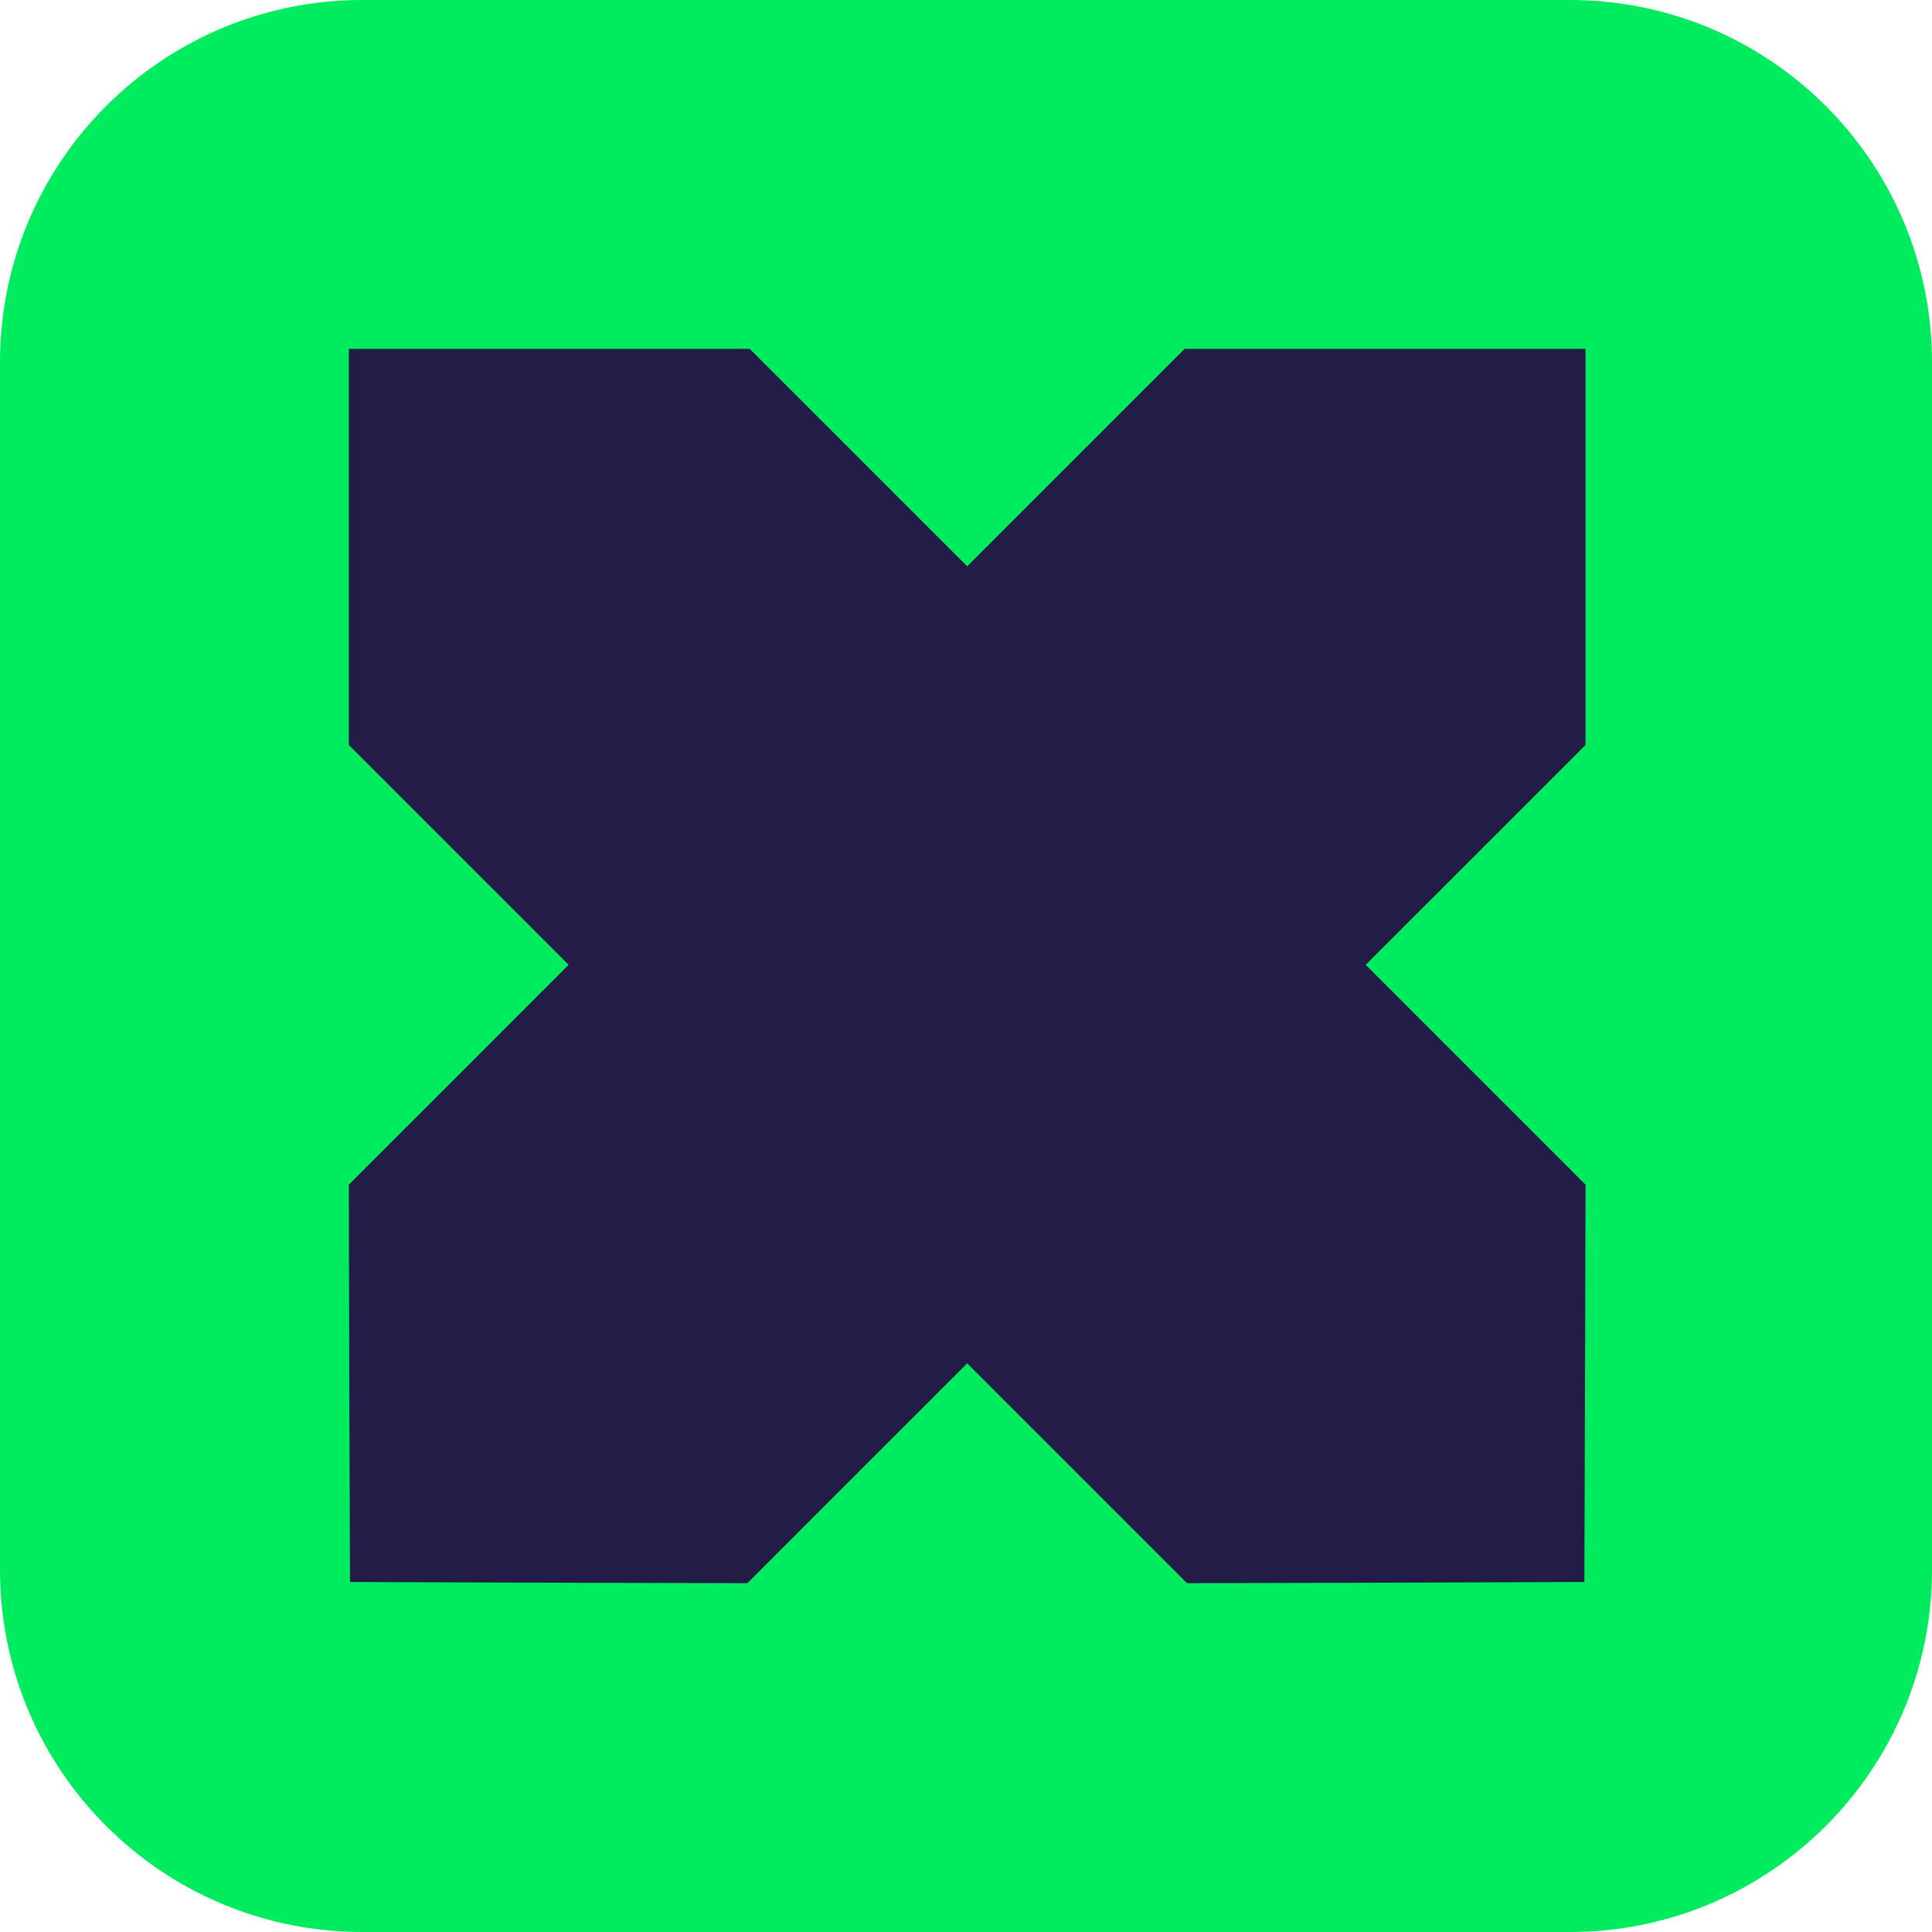 <svg width="144" height="144" viewBox="0 0 144 144" fill="none" xmlns="http://www.w3.org/2000/svg">
<g clip-path="url(#clip0_4392_3212)">
<path d="M117 0H27C12.088 0 0 12.088 0 27V117C0 131.912 12.088 144 27 144H117C131.912 144 144 131.912 144 117V27C144 12.088 131.912 0 117 0Z" fill="#00EB5E"/>
<path d="M26 40.755V55.528L34.184 63.711L42.385 71.912L34.184 80.114L26 88.297L26.035 103.105L26.088 117.912L40.895 117.965L55.703 118L63.886 109.816L72.088 101.615L80.289 109.816L88.472 118L103.28 117.965L118.088 117.912L118.14 103.105L118.175 88.297L109.992 80.114L101.79 71.912L109.992 63.711L118.175 55.528V40.755V26H103.245H88.297L80.201 34.096L72.088 42.209L63.974 34.096L55.878 26H40.93H26V40.755Z" fill="#221C46"/>
</g>
<defs>
<clipPath id="clip0_4392_3212">
<rect width="144" height="144" fill="white"/>
</clipPath>
</defs>
</svg>
